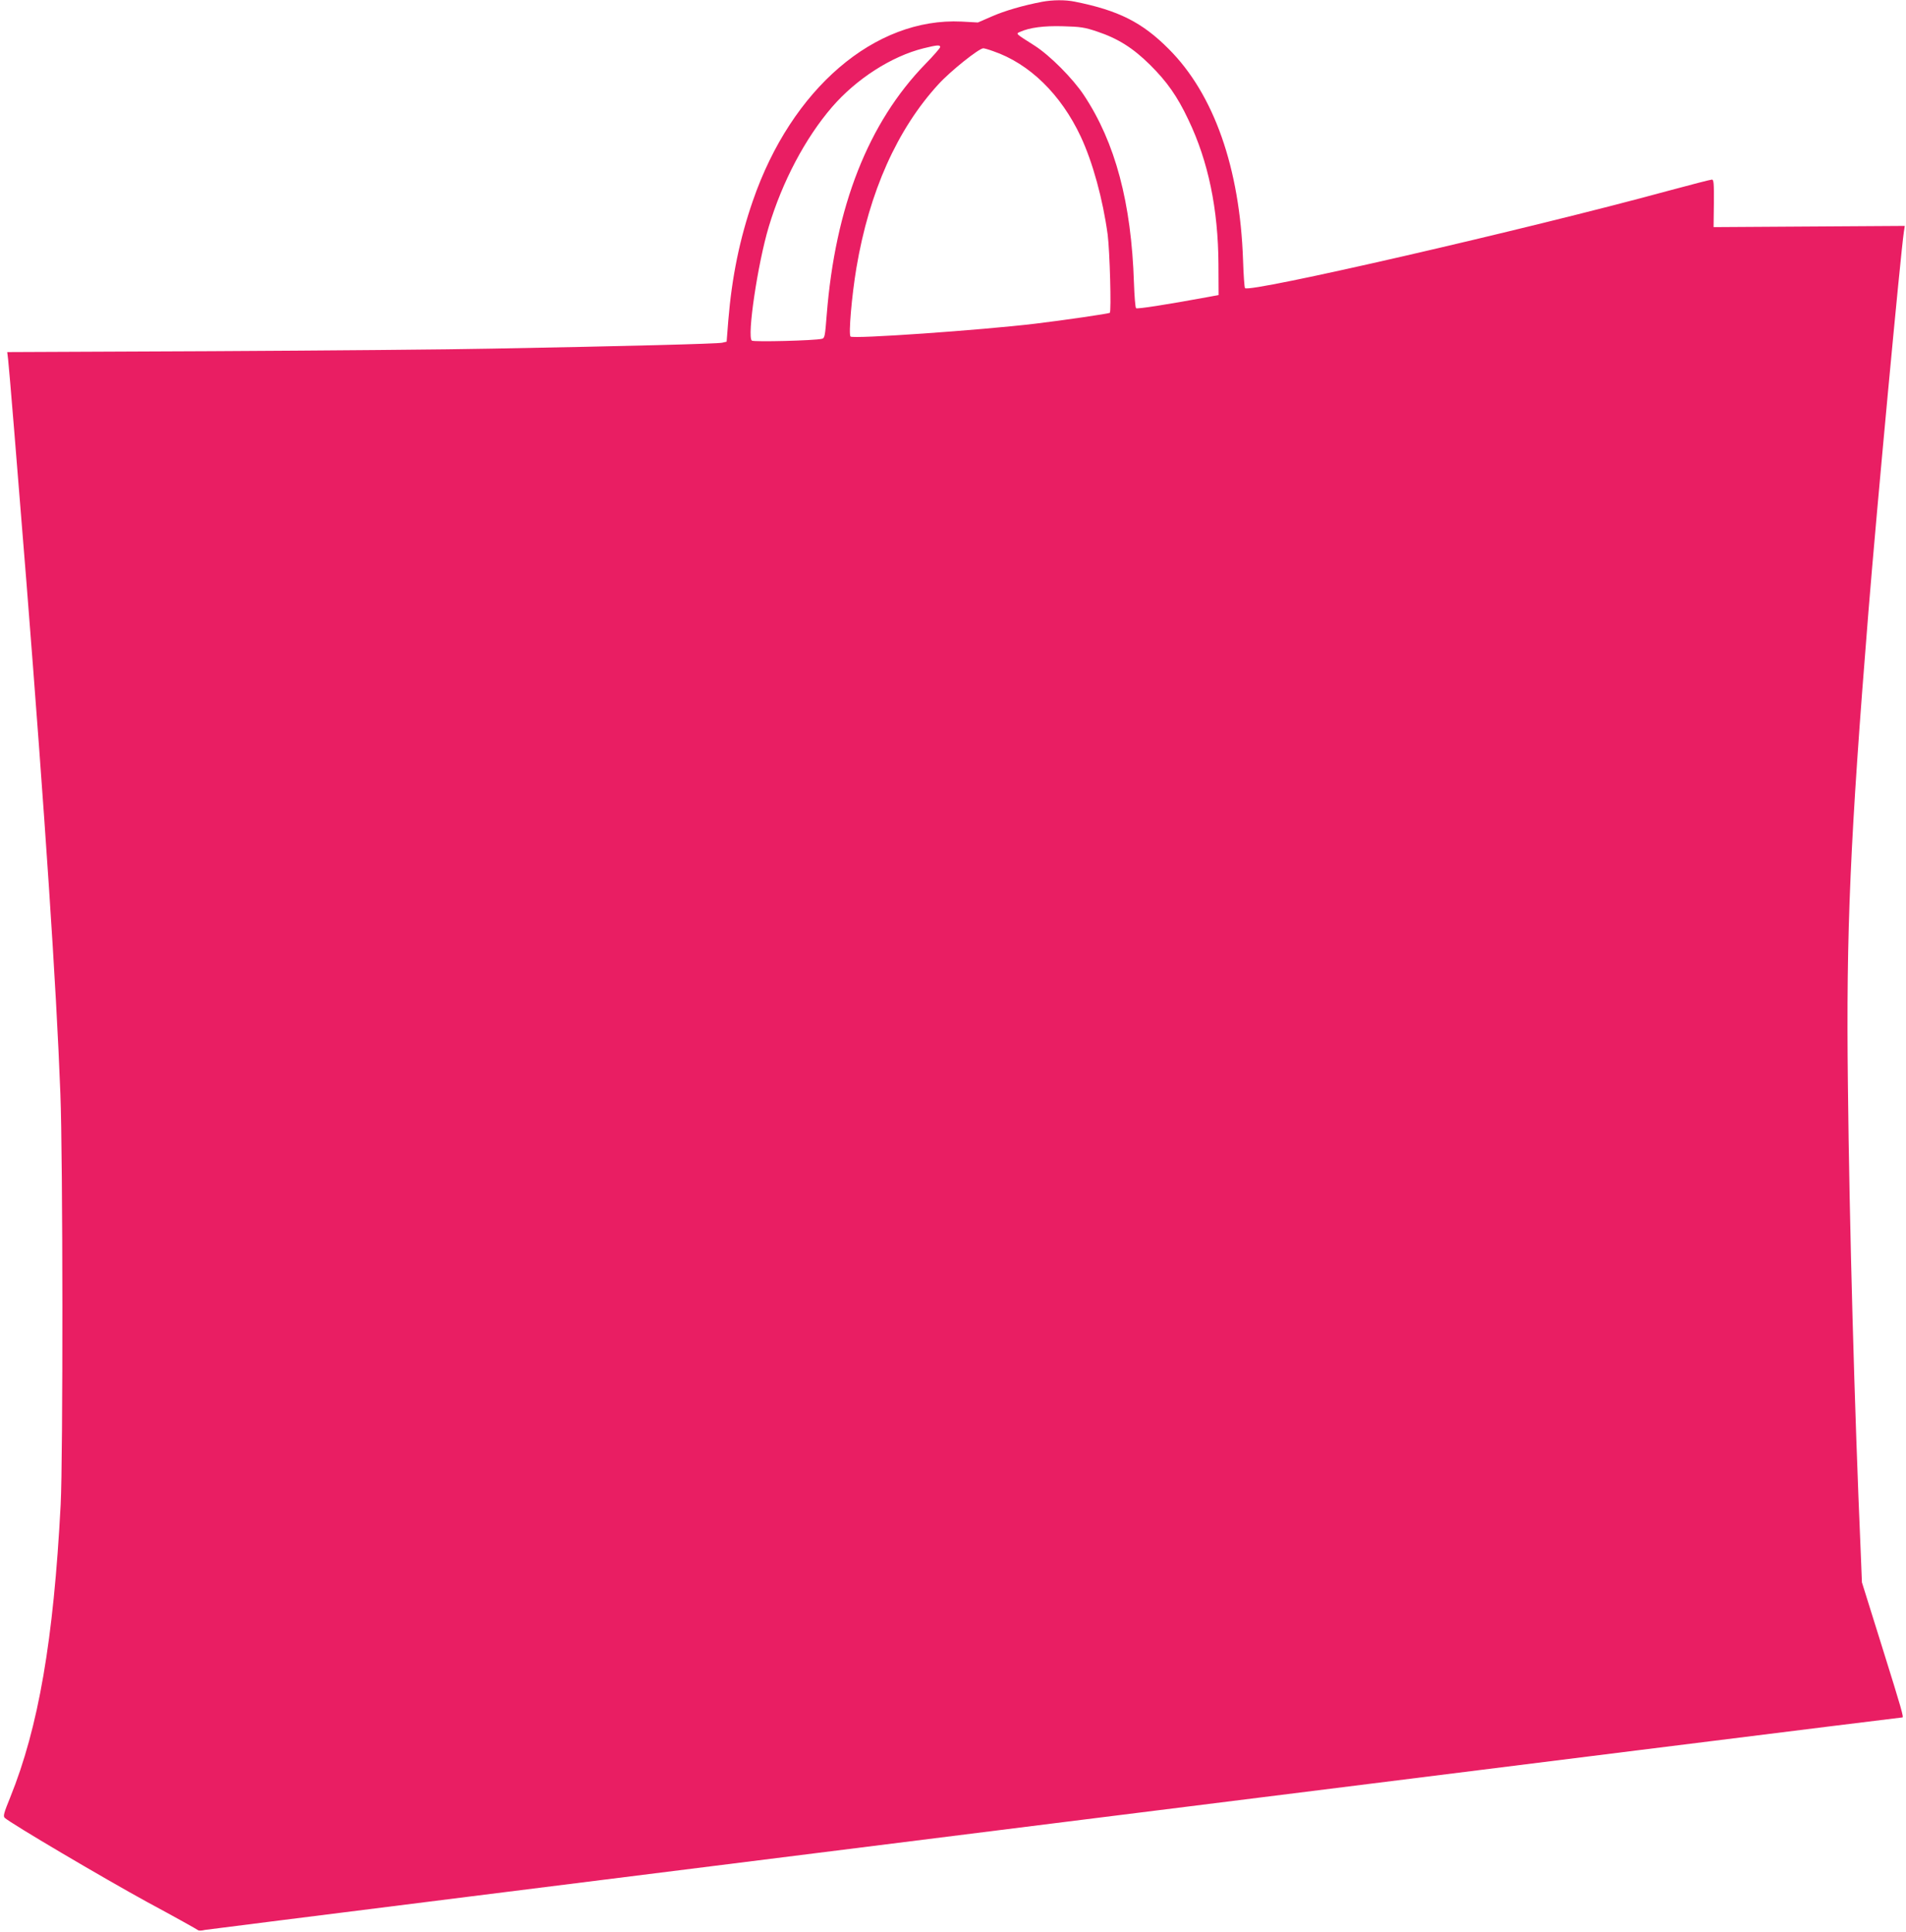 <?xml version="1.0" standalone="no"?>
<!DOCTYPE svg PUBLIC "-//W3C//DTD SVG 20010904//EN"
 "http://www.w3.org/TR/2001/REC-SVG-20010904/DTD/svg10.dtd">
<svg version="1.0" xmlns="http://www.w3.org/2000/svg"
 width="1263pt" height="1280pt" viewBox="0 0 1263 1280"
 preserveAspectRatio="xMidYMid meet">
<g transform="translate(0,1280) scale(0.1,-0.1)"
fill="#e91e63" stroke="none">
<path d="M6905 12788 c-126 -24 -249 -60 -333 -97 l-92 -40 -108 6 c-575 28
-1127 -445 -1383 -1187 -87 -251 -139 -503 -163 -794 l-11 -140 -30 -7 c-31
-7 -634 -23 -1520 -39 -280 -6 -1119 -13 -1863 -17 l-1354 -6 6 -51 c8 -71 56
-658 121 -1471 123 -1560 198 -2674 225 -3390 17 -416 18 -2427 2 -2725 -47
-898 -147 -1476 -334 -1939 -42 -103 -48 -125 -37 -136 38 -36 655 -400 944
-558 182 -98 334 -183 338 -187 5 -4 25 -3 45 2 27 6 11222 1408 11248 1408
10 0 -4 51 -132 460 l-136 435 -8 200 c-41 942 -75 2165 -85 3105 -12 1013 15
1623 136 3125 53 660 214 2383 235 2519 l6 39 -633 -4 -634 -4 2 158 c1 133
-1 157 -13 157 -9 0 -140 -34 -292 -75 -939 -256 -2781 -679 -2802 -644 -4 5
-10 90 -13 187 -21 609 -193 1098 -492 1397 -176 177 -333 256 -623 314 -63
13 -147 12 -217 -1z m365 -197 c138 -46 238 -109 351 -221 112 -111 181 -209
254 -364 132 -276 197 -591 199 -956 l1 -205 -70 -13 c-277 -51 -470 -81 -477
-74 -5 5 -11 80 -14 168 -17 529 -123 929 -332 1244 -73 110 -225 263 -327
328 -129 82 -125 78 -95 91 62 28 157 41 285 37 114 -3 142 -7 225 -35z
m-1040 -103 c0 -6 -44 -57 -98 -112 -379 -390 -597 -945 -654 -1664 -11 -141
-13 -153 -32 -157 -49 -12 -451 -22 -464 -12 -33 26 39 511 112 754 90 300
242 587 418 792 162 188 395 338 608 391 90 22 110 24 110 8z m351 -27 c240
-82 449 -286 580 -565 80 -171 147 -416 179 -651 14 -109 25 -511 14 -518 -11
-6 -304 -49 -496 -72 -361 -43 -1205 -102 -1222 -85 -14 14 8 270 39 455 85
504 270 918 543 1216 79 87 268 238 298 239 6 0 35 -8 65 -19z"/>
</g>
</svg>
